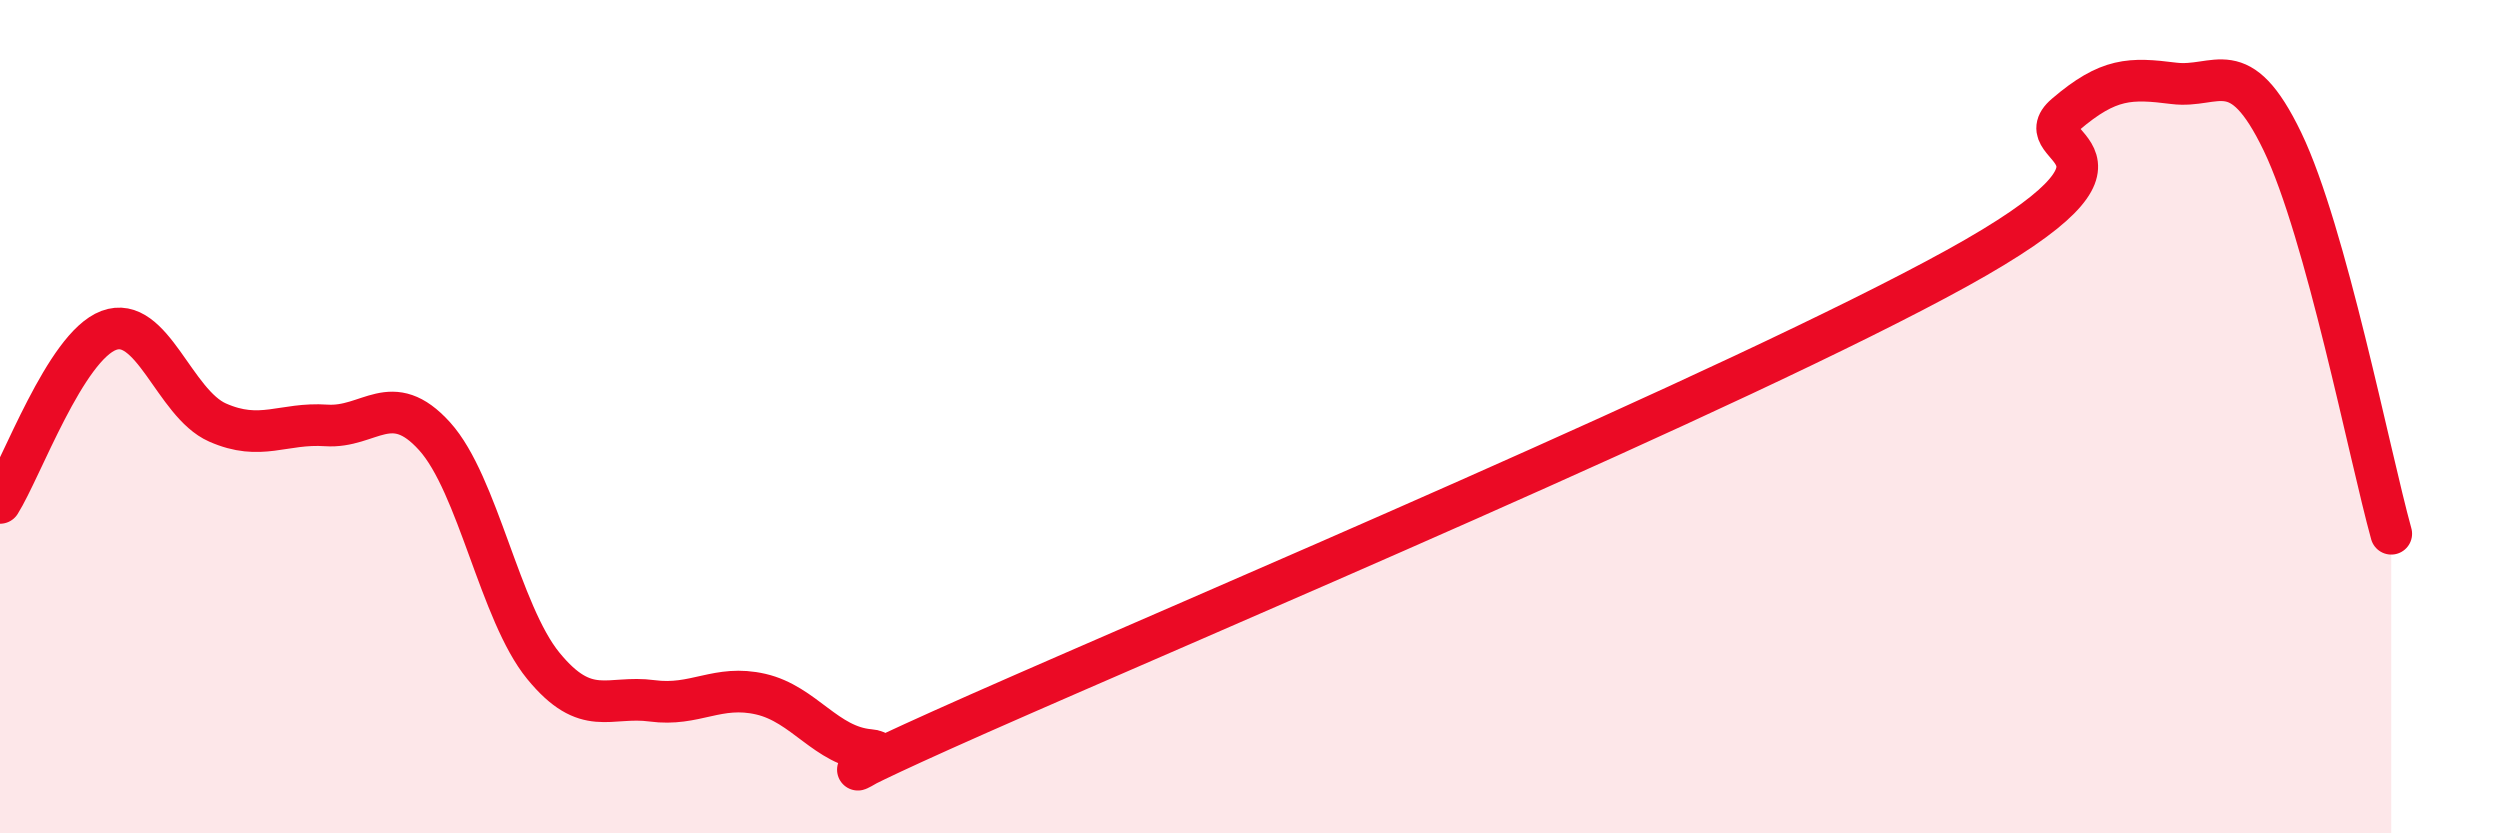 
    <svg width="60" height="20" viewBox="0 0 60 20" xmlns="http://www.w3.org/2000/svg">
      <path
        d="M 0,12.07 C 0.52,11.24 1.57,8.32 2.61,7.93 C 3.65,7.54 4.18,9.68 5.22,10.14 C 6.26,10.6 6.79,10.14 7.83,10.21 C 8.87,10.28 9.39,9.32 10.43,10.47 C 11.47,11.62 12,14.71 13.04,15.98 C 14.08,17.25 14.61,16.68 15.65,16.82 C 16.69,16.96 17.22,16.42 18.26,16.66 C 19.3,16.9 19.83,17.91 20.87,18 C 21.91,18.09 18.26,19.44 23.48,17.13 C 28.7,14.82 41.74,9.32 46.96,6.44 C 52.18,3.56 48.53,3.64 49.57,2.75 C 50.61,1.86 51.13,1.87 52.17,2 C 53.21,2.13 53.74,1.24 54.78,3.4 C 55.82,5.56 56.87,10.93 57.39,12.81L57.39 20L0 20Z"
        fill="#EB0A25"
        opacity="0.1"
        stroke-linecap="round"
        stroke-linejoin="round"
      />
      <path
        d="M 0,12.07 C 0.52,11.24 1.57,8.32 2.61,7.93 C 3.65,7.54 4.18,9.68 5.22,10.14 C 6.26,10.6 6.79,10.14 7.83,10.21 C 8.87,10.28 9.39,9.32 10.43,10.47 C 11.47,11.62 12,14.71 13.04,15.98 C 14.08,17.25 14.61,16.68 15.65,16.82 C 16.69,16.96 17.22,16.42 18.26,16.66 C 19.3,16.9 19.83,17.91 20.87,18 C 21.91,18.09 18.26,19.44 23.48,17.13 C 28.7,14.82 41.74,9.32 46.96,6.44 C 52.18,3.56 48.53,3.64 49.57,2.75 C 50.61,1.86 51.13,1.87 52.17,2 C 53.21,2.13 53.74,1.24 54.78,3.4 C 55.82,5.56 56.87,10.93 57.39,12.81"
        stroke="#EB0A25"
        stroke-width="1"
        fill="none"
        stroke-linecap="round"
        stroke-linejoin="round"
      />
    </svg>
  